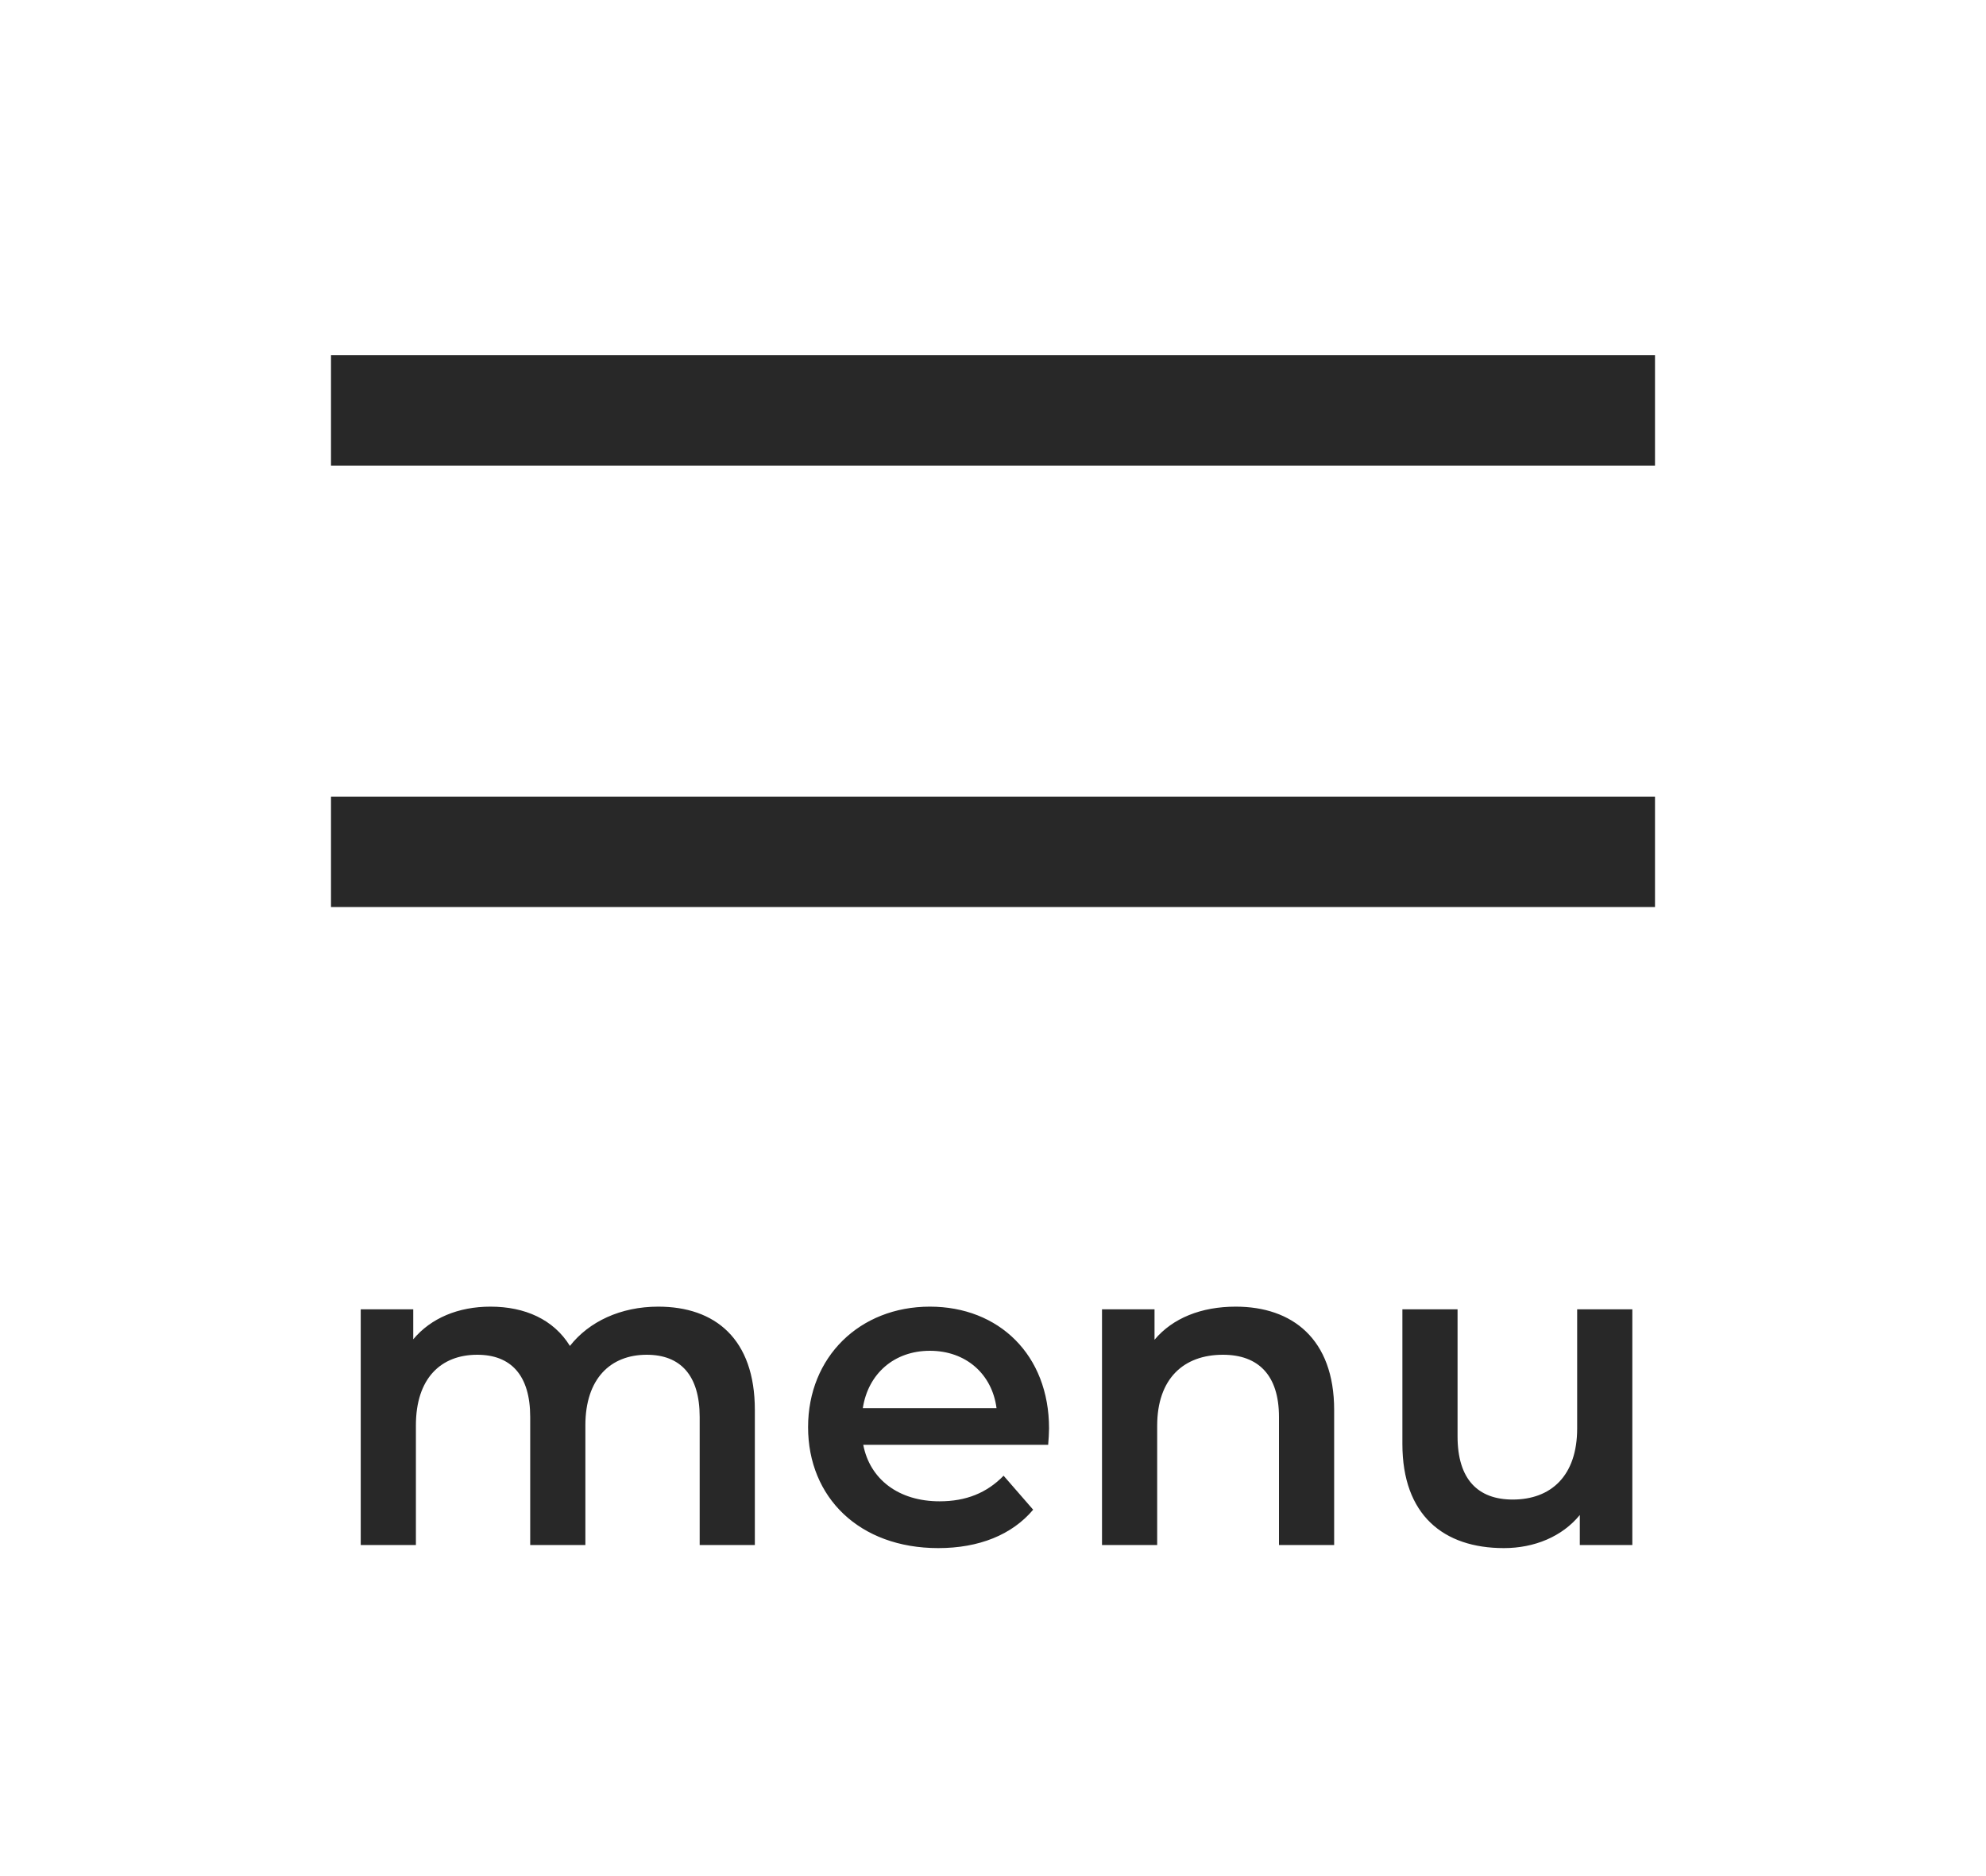 <svg width="36" height="34" viewBox="0 0 36 34" fill="none" xmlns="http://www.w3.org/2000/svg">
<path d="M30 6.438H6V8.438H30V6.438Z" fill="#282828"/>
<path d="M30 14.438H6V16.438H30V14.438Z" fill="#282828"/>
<path d="M11.931 23.68C11.251 23.68 10.675 23.952 10.331 24.392C10.035 23.912 9.515 23.68 8.891 23.68C8.307 23.68 7.811 23.888 7.491 24.272V23.728H6.539V28H7.539V25.832C7.539 24.984 7.987 24.552 8.651 24.552C9.259 24.552 9.611 24.92 9.611 25.68V28H10.611V25.832C10.611 24.984 11.067 24.552 11.723 24.552C12.331 24.552 12.683 24.92 12.683 25.68V28H13.683V25.552C13.683 24.264 12.963 23.68 11.931 23.68ZM19.016 25.888C19.016 24.552 18.104 23.68 16.856 23.68C15.584 23.68 14.648 24.592 14.648 25.864C14.648 27.136 15.576 28.056 17.008 28.056C17.744 28.056 18.344 27.816 18.728 27.36L18.192 26.744C17.888 27.056 17.512 27.208 17.032 27.208C16.288 27.208 15.768 26.808 15.648 26.184H19C19.008 26.088 19.016 25.968 19.016 25.888ZM16.856 24.48C17.512 24.48 17.984 24.904 18.064 25.52H15.64C15.736 24.896 16.208 24.48 16.856 24.48ZM22.4 23.68C21.776 23.68 21.256 23.888 20.928 24.28V23.728H19.976V28H20.976V25.84C20.976 24.984 21.456 24.552 22.168 24.552C22.808 24.552 23.184 24.92 23.184 25.68V28H24.184V25.552C24.184 24.264 23.424 23.68 22.4 23.68ZM28.589 23.728V25.888C28.589 26.744 28.117 27.176 27.421 27.176C26.789 27.176 26.421 26.808 26.421 26.032V23.728H25.421V26.168C25.421 27.456 26.165 28.056 27.261 28.056C27.813 28.056 28.317 27.848 28.637 27.456V28H29.589V23.728H28.589Z" fill="#282828"/>
</svg>
